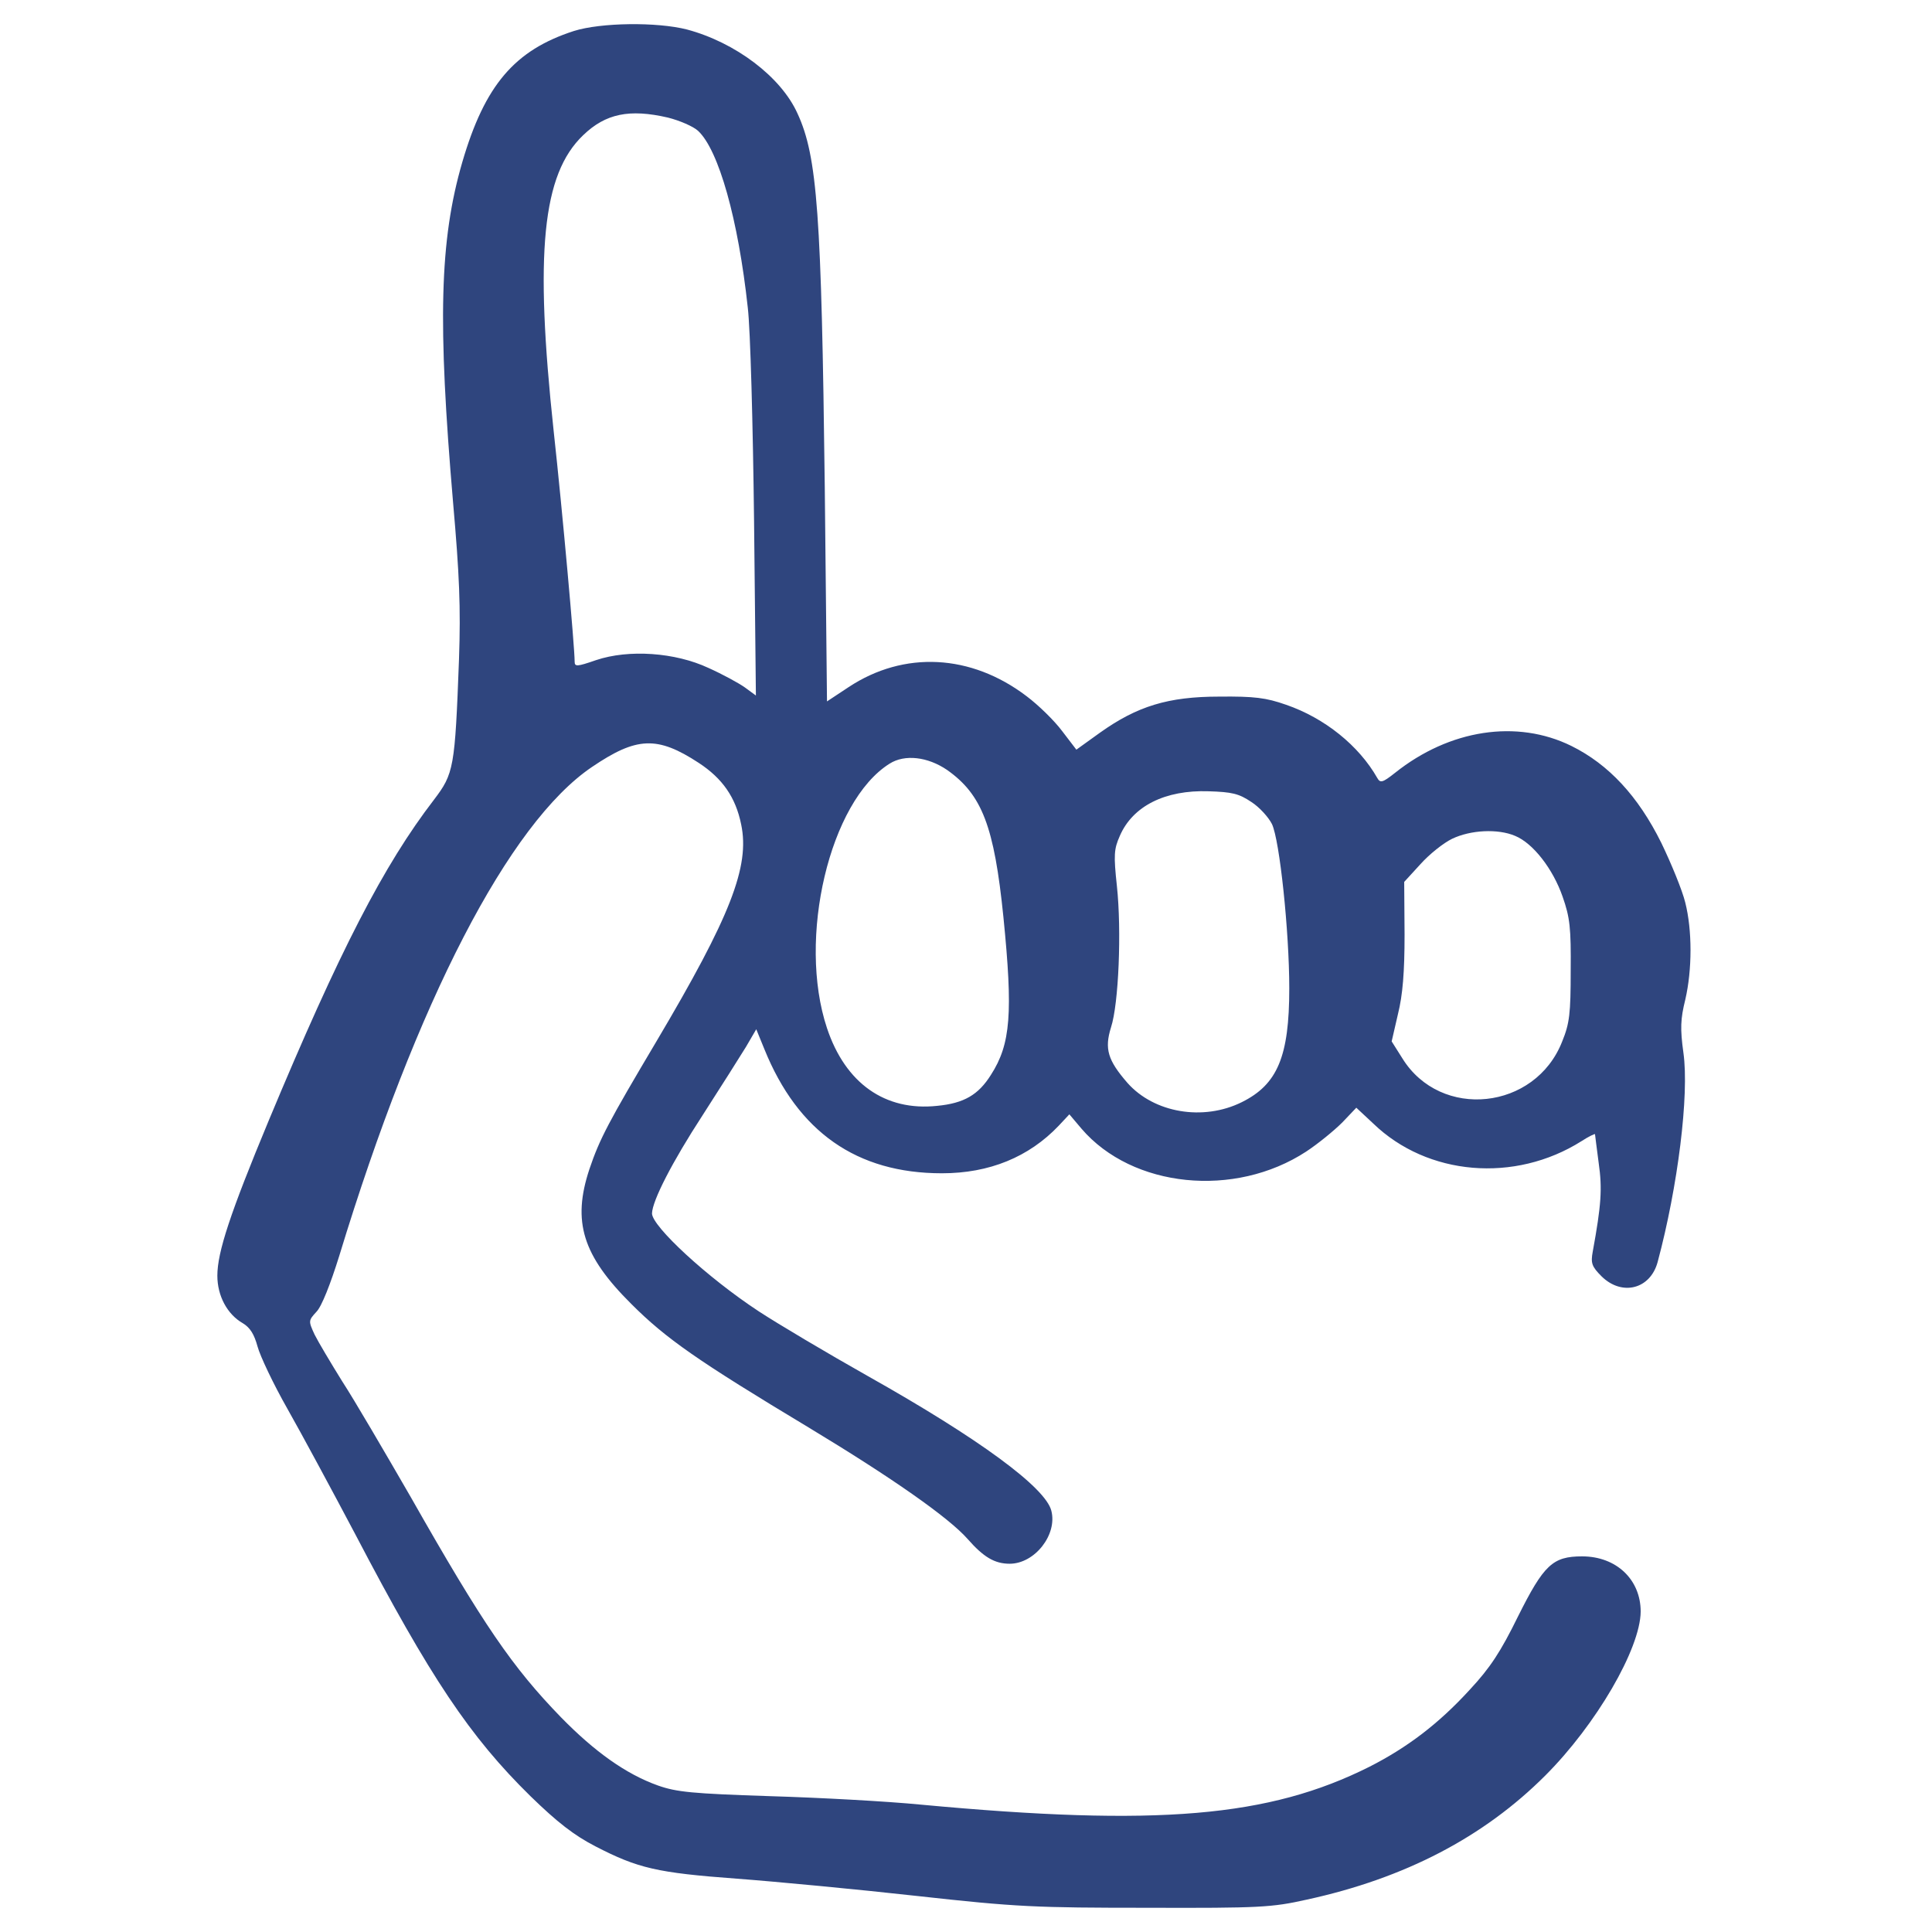 <?xml version="1.0" encoding="UTF-8"?> <svg xmlns="http://www.w3.org/2000/svg" width="80" height="80" viewBox="0 0 80 80" fill="none"><path d="M23.765 1.283C21.309 2.076 20.074 3.526 19.143 6.713C18.198 9.962 18.121 13.333 18.762 20.822C19.021 23.781 19.082 25.139 19.006 27.305C18.838 31.804 18.792 32.033 17.969 33.116C15.894 35.816 14.064 39.355 11.12 46.417C9.534 50.23 9 51.847 9 52.823C9 53.662 9.412 54.425 10.053 54.791C10.357 54.974 10.525 55.248 10.663 55.752C10.769 56.148 11.318 57.307 11.898 58.329C12.478 59.351 13.744 61.7 14.72 63.546C17.816 69.464 19.463 71.92 21.965 74.375C23.078 75.458 23.765 75.992 24.649 76.45C26.419 77.365 27.212 77.548 30.507 77.792C32.139 77.914 35.51 78.234 37.98 78.509C42.099 78.966 42.907 78.997 47.514 78.997C52.166 79.012 52.669 78.982 54.103 78.661C58.175 77.777 61.44 76.068 63.987 73.521C66.092 71.416 67.922 68.274 67.937 66.734C67.937 65.407 66.93 64.446 65.512 64.446C64.292 64.446 63.926 64.796 62.858 66.932C62.141 68.396 61.699 69.067 60.86 69.967C59.563 71.386 58.267 72.362 56.711 73.155C52.547 75.245 47.956 75.641 38.133 74.726C36.745 74.589 33.938 74.436 31.879 74.375C28.661 74.269 28.02 74.207 27.242 73.933C25.916 73.46 24.619 72.53 23.231 71.111C21.218 69.037 20.013 67.283 17.008 61.99C15.925 60.114 14.659 57.948 14.171 57.2C13.698 56.438 13.179 55.568 13.027 55.263C12.768 54.699 12.768 54.684 13.103 54.318C13.317 54.104 13.683 53.174 14.049 51.999C17.252 41.475 21.08 34.077 24.512 31.759C26.358 30.508 27.212 30.462 28.936 31.591C29.912 32.231 30.461 33.009 30.69 34.138C31.056 35.877 30.247 37.951 27.181 43.122C25.199 46.462 24.832 47.149 24.405 48.415C23.689 50.581 24.116 51.984 26.144 53.997C27.578 55.431 28.89 56.346 33.481 59.107C36.943 61.197 39.292 62.844 40.07 63.729C40.726 64.476 41.184 64.751 41.809 64.751C42.846 64.751 43.792 63.546 43.533 62.554C43.288 61.593 40.558 59.58 35.921 56.972C34.244 56.026 32.215 54.821 31.422 54.302C29.286 52.899 26.998 50.779 26.998 50.245C27.014 49.711 27.837 48.11 29.088 46.188C29.835 45.029 30.644 43.747 30.888 43.351L31.315 42.619L31.651 43.442C33.039 46.874 35.479 48.583 39.002 48.583C40.97 48.583 42.602 47.911 43.838 46.615L44.28 46.142L44.783 46.737C46.888 49.193 51.129 49.62 54.088 47.683C54.576 47.362 55.247 46.813 55.582 46.478L56.162 45.868L56.864 46.523C59.106 48.689 62.721 48.994 65.481 47.256C65.787 47.057 66.046 46.935 66.046 46.966C66.046 47.012 66.122 47.545 66.198 48.156C66.351 49.223 66.305 49.894 65.954 51.816C65.863 52.304 65.909 52.442 66.32 52.853C67.159 53.677 68.334 53.387 68.639 52.259C69.478 49.132 69.951 45.334 69.707 43.595C69.569 42.603 69.585 42.192 69.783 41.398C70.073 40.148 70.073 38.516 69.783 37.372C69.661 36.868 69.203 35.755 68.791 34.901C67.831 32.964 66.61 31.652 65.07 30.889C62.812 29.776 60.021 30.203 57.764 32.003C57.245 32.414 57.153 32.43 57.031 32.216C56.269 30.874 54.85 29.73 53.249 29.181C52.425 28.891 51.937 28.83 50.488 28.845C48.368 28.845 47.087 29.242 45.546 30.34L44.57 31.042L43.975 30.264C43.655 29.837 42.999 29.196 42.511 28.83C40.207 27.076 37.431 26.939 35.144 28.449L34.244 29.044L34.152 20.166C34.015 8.879 33.847 6.485 33.023 4.7C32.337 3.175 30.446 1.756 28.448 1.222C27.197 0.902 24.878 0.933 23.765 1.283ZM27.654 4.868C28.142 4.99 28.707 5.234 28.905 5.417C29.759 6.21 30.568 9.078 30.964 12.738C31.071 13.623 31.178 17.589 31.224 21.57L31.3 28.8L30.842 28.464C30.583 28.281 29.912 27.915 29.332 27.656C27.959 27.015 26.038 26.878 24.68 27.335C23.887 27.61 23.795 27.61 23.795 27.396C23.795 26.802 23.292 21.188 22.926 17.848C22.133 10.466 22.453 7.217 24.146 5.6C25.077 4.7 26.068 4.502 27.654 4.868ZM39.216 31.881C40.665 32.903 41.168 34.214 41.55 37.982C41.946 41.948 41.855 43.229 41.031 44.51C40.513 45.334 39.918 45.685 38.804 45.791C36.654 46.02 35.006 44.861 34.244 42.573C33.008 38.867 34.35 33.177 36.837 31.621C37.462 31.225 38.408 31.332 39.216 31.881ZM51.815 33.208C52.151 33.421 52.532 33.848 52.669 34.123C52.989 34.794 53.386 38.577 53.386 40.926C53.386 43.747 52.898 44.907 51.418 45.639C49.817 46.432 47.788 46.081 46.69 44.846C45.866 43.9 45.729 43.427 46.004 42.542C46.324 41.566 46.446 38.531 46.248 36.685C46.11 35.404 46.126 35.16 46.37 34.611C46.904 33.376 48.246 32.704 50.046 32.765C51.007 32.796 51.296 32.857 51.815 33.208ZM62.736 34.611C63.483 34.916 64.307 35.984 64.704 37.128C65.009 37.997 65.054 38.424 65.039 40.194C65.039 41.963 64.993 42.375 64.688 43.122C63.575 45.974 59.655 46.386 58.069 43.824L57.626 43.122L57.886 41.993C58.084 41.2 58.16 40.255 58.16 38.699L58.145 36.518L58.816 35.785C59.182 35.374 59.777 34.901 60.128 34.733C60.89 34.367 62.019 34.306 62.736 34.611Z" fill="#2F457E"></path></svg> 